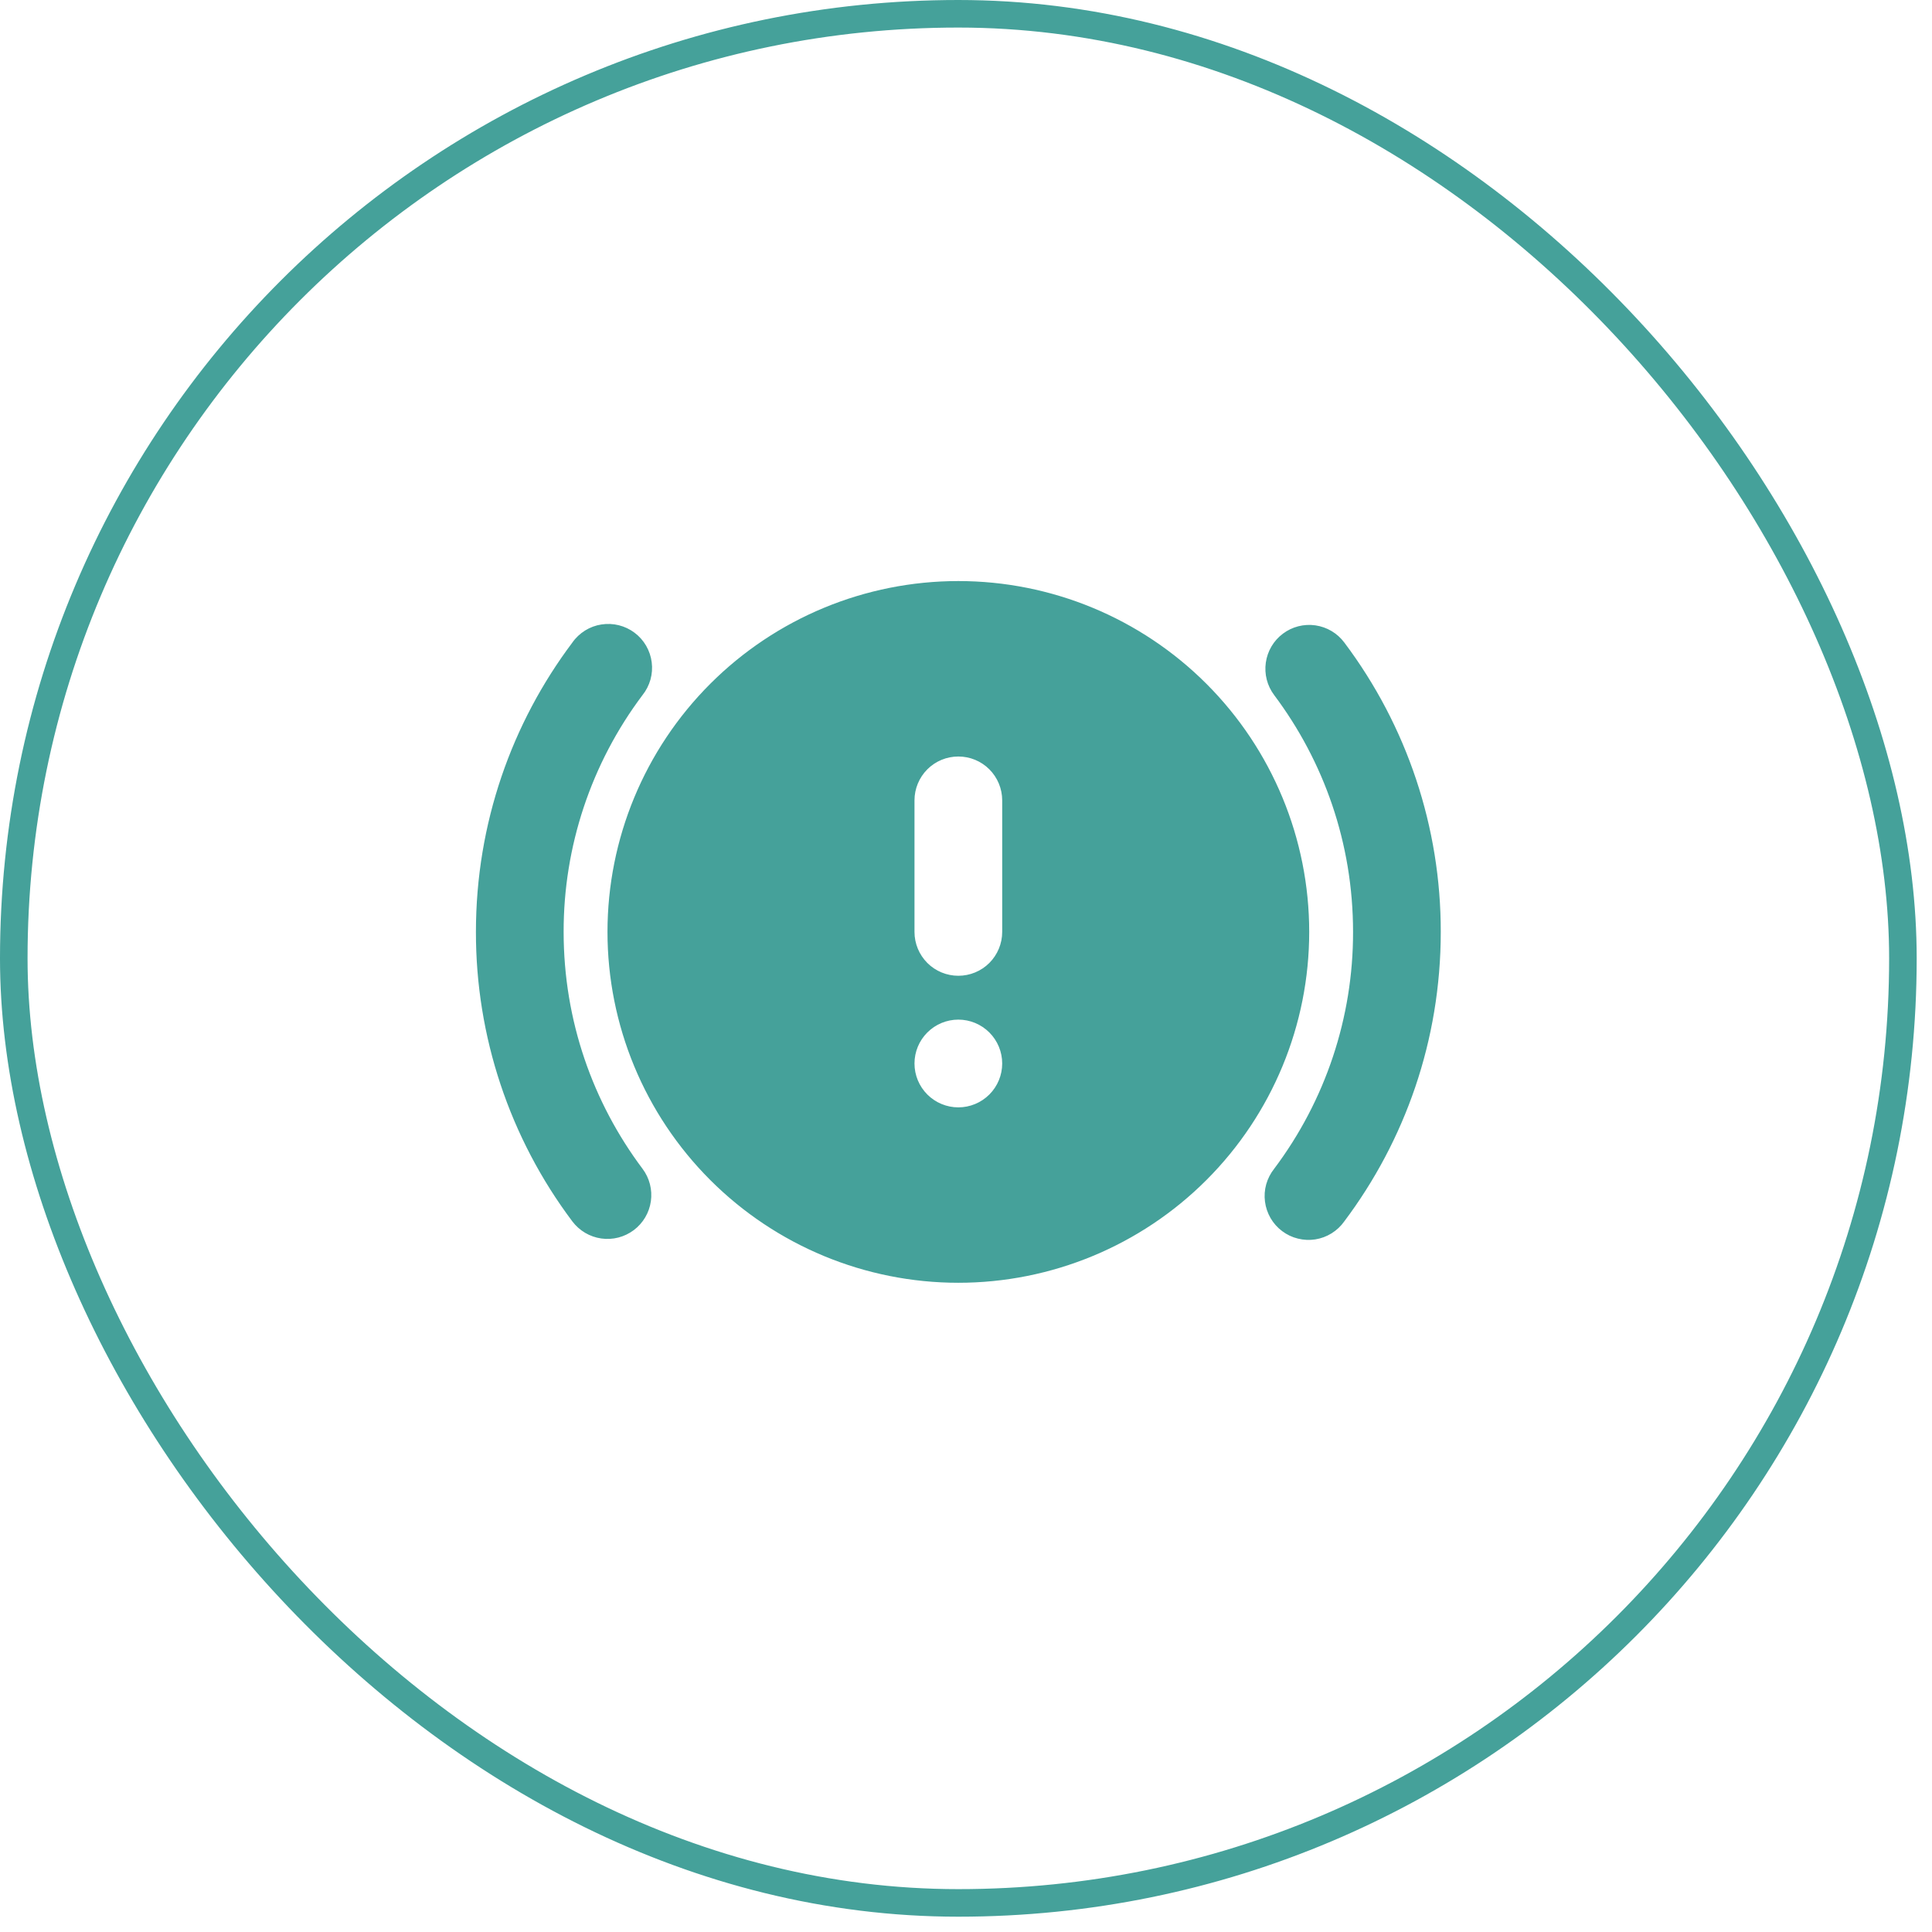 <svg width="53" height="53" viewBox="0 0 53 53" fill="none" xmlns="http://www.w3.org/2000/svg">
<rect x="0.378" y="0.378" width="51.824" height="51.824" rx="25.912" stroke="#45A19A" stroke-width="0.756"/>
<path fill-rule="evenodd" clip-rule="evenodd" d="M26.29 15.94C28.843 15.94 31.291 16.954 33.096 18.759C34.901 20.564 35.915 23.012 35.915 25.565C35.915 28.118 34.901 30.566 33.096 32.371C31.291 34.176 28.843 35.19 26.29 35.19C23.737 35.19 21.289 34.176 19.484 32.371C17.679 30.566 16.665 28.118 16.665 25.565C16.665 23.012 17.679 20.564 19.484 18.759C21.289 16.954 23.737 15.94 26.29 15.94ZM15.703 17.625C15.795 17.493 15.914 17.382 16.05 17.297C16.187 17.212 16.339 17.155 16.498 17.131C16.657 17.106 16.82 17.113 16.976 17.152C17.132 17.191 17.278 17.26 17.407 17.357C17.536 17.453 17.644 17.575 17.725 17.714C17.805 17.853 17.858 18.007 17.878 18.166C17.899 18.326 17.887 18.488 17.844 18.643C17.8 18.798 17.727 18.942 17.626 19.068C16.218 20.941 15.458 23.222 15.462 25.565C15.462 28.004 16.268 30.251 17.626 32.062C17.818 32.317 17.9 32.638 17.855 32.954C17.81 33.27 17.641 33.555 17.386 33.746C17.13 33.938 16.81 34.02 16.494 33.975C16.178 33.93 15.893 33.761 15.701 33.506C13.98 31.216 13.052 28.429 13.056 25.565C13.056 22.587 14.041 19.836 15.703 17.625ZM35.193 17.384C35.448 17.192 35.769 17.11 36.085 17.155C36.401 17.201 36.686 17.369 36.877 17.625C38.599 19.914 39.528 22.701 39.524 25.565C39.524 28.543 38.539 31.294 36.877 33.506C36.785 33.637 36.666 33.748 36.53 33.833C36.393 33.918 36.241 33.975 36.082 34C35.923 34.025 35.761 34.017 35.605 33.978C35.448 33.94 35.302 33.87 35.173 33.773C35.044 33.677 34.936 33.555 34.855 33.416C34.775 33.277 34.722 33.123 34.702 32.964C34.681 32.804 34.693 32.642 34.736 32.487C34.78 32.333 34.854 32.188 34.954 32.062C36.362 30.189 37.122 27.908 37.118 25.565C37.118 23.126 36.312 20.879 34.954 19.068C34.762 18.813 34.68 18.492 34.725 18.176C34.77 17.86 34.938 17.575 35.193 17.384ZM26.29 27.971C25.971 27.971 25.665 28.098 25.439 28.324C25.214 28.549 25.087 28.855 25.087 29.174C25.087 29.494 25.214 29.8 25.439 30.025C25.665 30.251 25.971 30.378 26.29 30.378C26.609 30.378 26.915 30.251 27.141 30.025C27.366 29.8 27.493 29.494 27.493 29.174C27.493 28.855 27.366 28.549 27.141 28.324C26.915 28.098 26.609 27.971 26.29 27.971ZM26.29 20.753C25.971 20.753 25.665 20.879 25.439 21.105C25.214 21.331 25.087 21.637 25.087 21.956V25.565C25.087 25.884 25.214 26.19 25.439 26.416C25.665 26.642 25.971 26.768 26.29 26.768C26.609 26.768 26.915 26.642 27.141 26.416C27.366 26.19 27.493 25.884 27.493 25.565V21.956C27.493 21.637 27.366 21.331 27.141 21.105C26.915 20.879 26.609 20.753 26.29 20.753Z" fill="#45A19A"/>
</svg>
